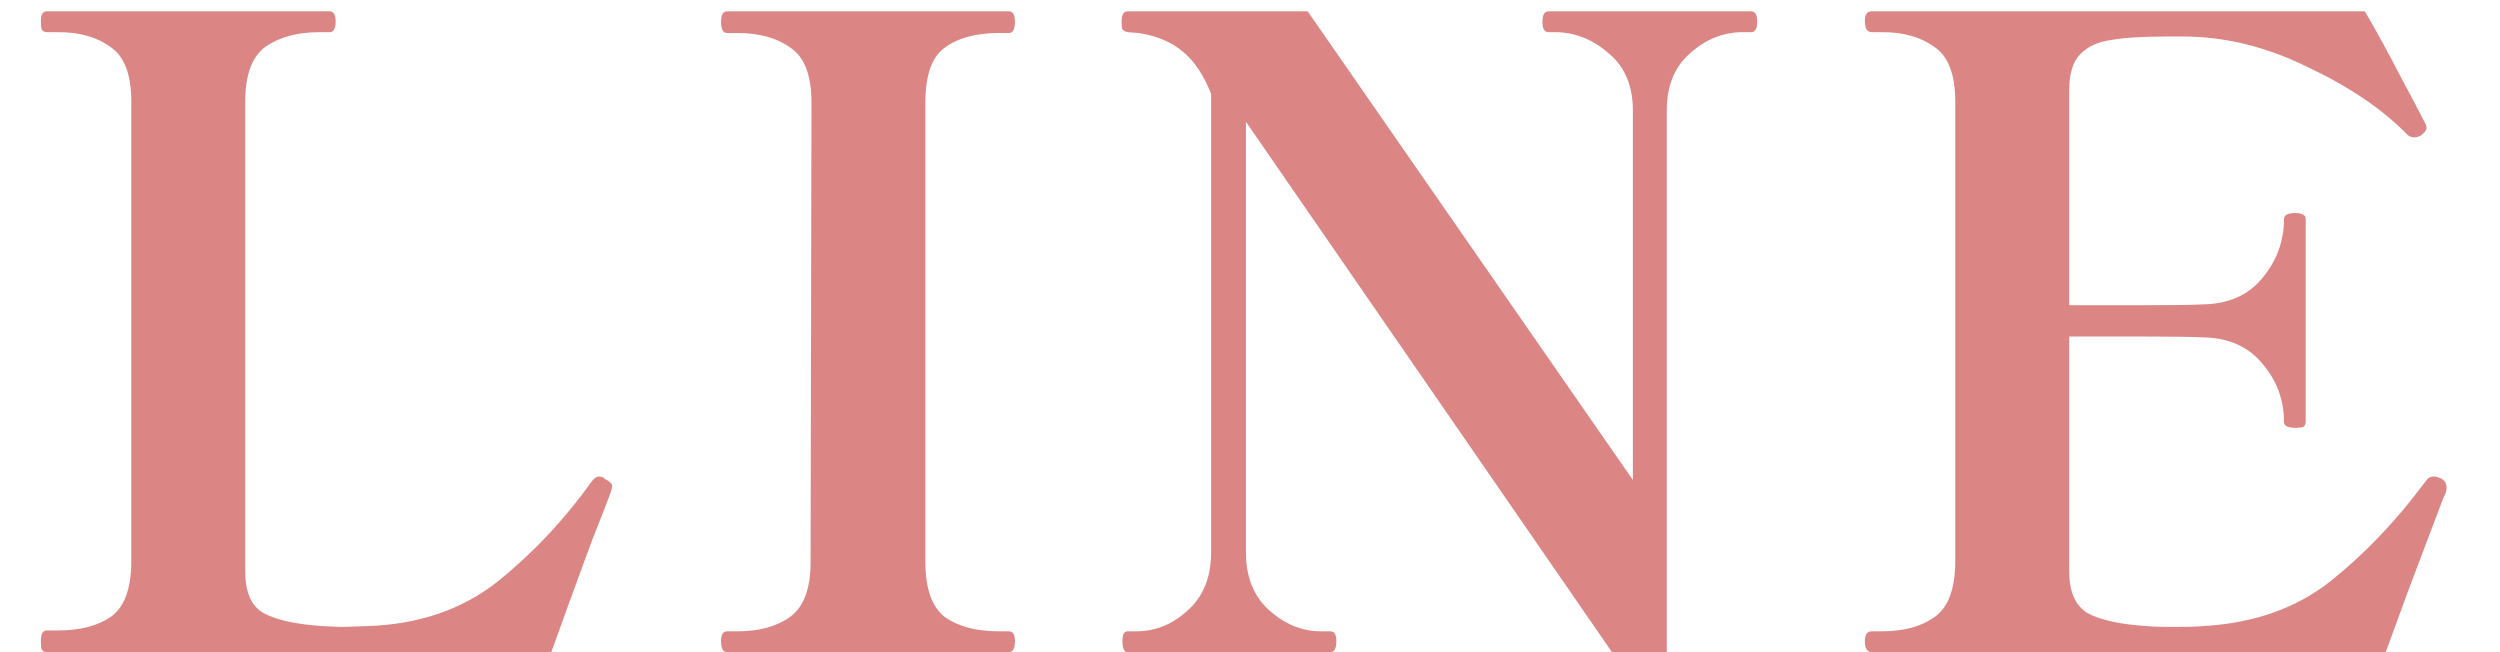 <svg width="46" height="12" viewBox="0 0 46 12" fill="none" xmlns="http://www.w3.org/2000/svg">
<path d="M0.864 12C0.821 12 0.789 11.984 0.768 11.952C0.757 11.92 0.752 11.867 0.752 11.792C0.752 11.664 0.789 11.6 0.864 11.6H1.072C1.477 11.6 1.803 11.515 2.048 11.344C2.293 11.163 2.416 10.821 2.416 10.32V1.872C2.416 1.371 2.288 1.035 2.032 0.864C1.787 0.683 1.467 0.592 1.072 0.592H0.864C0.821 0.592 0.789 0.576 0.768 0.544C0.757 0.512 0.752 0.459 0.752 0.384C0.752 0.267 0.789 0.208 0.864 0.208H6.064C6.139 0.208 6.176 0.272 6.176 0.4C6.176 0.464 6.165 0.512 6.144 0.544C6.133 0.576 6.107 0.592 6.064 0.592H5.872C5.467 0.592 5.136 0.683 4.88 0.864C4.635 1.045 4.512 1.381 4.512 1.872V10.512C4.512 10.896 4.624 11.152 4.848 11.28C5.083 11.408 5.445 11.488 5.936 11.52L6.288 11.536L6.768 11.52C7.707 11.488 8.501 11.216 9.152 10.704C9.803 10.181 10.384 9.563 10.896 8.848C10.939 8.795 10.981 8.768 11.024 8.768C11.067 8.768 11.104 8.784 11.136 8.816C11.221 8.859 11.264 8.901 11.264 8.944L11.248 9.024C11.205 9.152 11.088 9.456 10.896 9.936C10.565 10.832 10.315 11.52 10.144 12H0.864ZM13.379 12C13.304 12 13.267 11.931 13.267 11.792C13.267 11.675 13.304 11.616 13.379 11.616H13.571C13.976 11.616 14.302 11.525 14.547 11.344C14.792 11.163 14.915 10.827 14.915 10.336L14.931 1.888C14.931 1.387 14.803 1.051 14.547 0.88C14.302 0.699 13.976 0.608 13.571 0.608H13.379C13.304 0.608 13.267 0.539 13.267 0.4C13.267 0.272 13.304 0.208 13.379 0.208H18.563C18.638 0.208 18.675 0.272 18.675 0.4C18.675 0.539 18.638 0.608 18.563 0.608H18.371C17.955 0.608 17.624 0.699 17.379 0.88C17.144 1.051 17.027 1.387 17.027 1.888V10.336C17.027 10.837 17.15 11.179 17.395 11.36C17.64 11.531 17.966 11.616 18.371 11.616H18.563C18.638 11.616 18.675 11.675 18.675 11.792C18.675 11.931 18.638 12 18.563 12H13.379ZM20.749 12C20.685 12 20.653 11.931 20.653 11.792C20.653 11.675 20.685 11.616 20.749 11.616H20.909C21.261 11.616 21.576 11.488 21.853 11.232C22.141 10.976 22.285 10.619 22.285 10.16V1.728C22.146 1.376 21.97 1.115 21.757 0.944C21.554 0.773 21.288 0.661 20.957 0.608L20.749 0.592C20.706 0.581 20.674 0.565 20.653 0.544C20.642 0.512 20.637 0.464 20.637 0.4C20.637 0.272 20.674 0.208 20.749 0.208H24.061L30.045 8.832V2.032C30.045 1.584 29.901 1.237 29.613 0.992C29.325 0.736 29.005 0.603 28.653 0.592H28.493C28.418 0.592 28.381 0.528 28.381 0.4C28.381 0.272 28.418 0.208 28.493 0.208H32.221C32.295 0.208 32.333 0.272 32.333 0.4C32.333 0.528 32.295 0.592 32.221 0.592H32.029C31.677 0.603 31.362 0.736 31.085 0.992C30.808 1.237 30.669 1.584 30.669 2.032V12H29.661L22.925 2.24V10.16C22.925 10.619 23.069 10.976 23.357 11.232C23.645 11.488 23.959 11.616 24.301 11.616H24.477C24.552 11.616 24.589 11.675 24.589 11.792C24.589 11.931 24.552 12 24.477 12H20.749ZM44.905 8.8C44.979 8.832 45.017 8.891 45.017 8.976C45.017 9.019 45.006 9.061 44.985 9.104C44.963 9.147 44.947 9.184 44.937 9.216L44.313 10.864L43.897 12H34.441C34.355 12 34.313 11.931 34.313 11.792C34.313 11.675 34.355 11.616 34.441 11.616H34.633C35.038 11.616 35.363 11.525 35.609 11.344C35.854 11.163 35.977 10.821 35.977 10.32V1.872C35.977 1.371 35.849 1.035 35.593 0.864C35.347 0.683 35.027 0.592 34.633 0.592H34.441C34.355 0.592 34.313 0.523 34.313 0.384C34.313 0.267 34.355 0.208 34.441 0.208H43.513C43.726 0.571 43.939 0.96 44.153 1.376C44.377 1.792 44.537 2.096 44.633 2.288L44.649 2.352C44.649 2.395 44.611 2.443 44.537 2.496C44.494 2.517 44.457 2.528 44.425 2.528C44.371 2.528 44.323 2.507 44.281 2.464C43.833 2.005 43.225 1.595 42.457 1.232C41.699 0.859 40.937 0.672 40.169 0.672H39.865C39.427 0.672 39.086 0.693 38.841 0.736C38.606 0.768 38.419 0.853 38.281 0.992C38.142 1.131 38.073 1.355 38.073 1.664V5.616H39.369C39.955 5.616 40.35 5.611 40.553 5.6C41.011 5.589 41.369 5.429 41.625 5.12C41.891 4.8 42.025 4.437 42.025 4.032C42.025 3.957 42.094 3.92 42.233 3.92C42.307 3.92 42.355 3.931 42.377 3.952C42.409 3.963 42.425 3.989 42.425 4.032V7.76C42.425 7.803 42.409 7.835 42.377 7.856C42.355 7.867 42.307 7.872 42.233 7.872C42.094 7.872 42.025 7.835 42.025 7.76C42.025 7.355 41.891 6.997 41.625 6.688C41.369 6.379 41.011 6.219 40.553 6.208C40.35 6.197 39.955 6.192 39.369 6.192H38.073V10.512C38.073 10.885 38.185 11.141 38.409 11.28C38.643 11.408 39.006 11.488 39.497 11.52C39.603 11.531 39.769 11.536 39.993 11.536C40.217 11.536 40.398 11.531 40.537 11.52C41.475 11.467 42.259 11.189 42.889 10.688C43.529 10.176 44.115 9.557 44.649 8.832C44.681 8.789 44.723 8.768 44.777 8.768C44.819 8.768 44.862 8.779 44.905 8.8Z" fill="#DC8585"/>
</svg>
